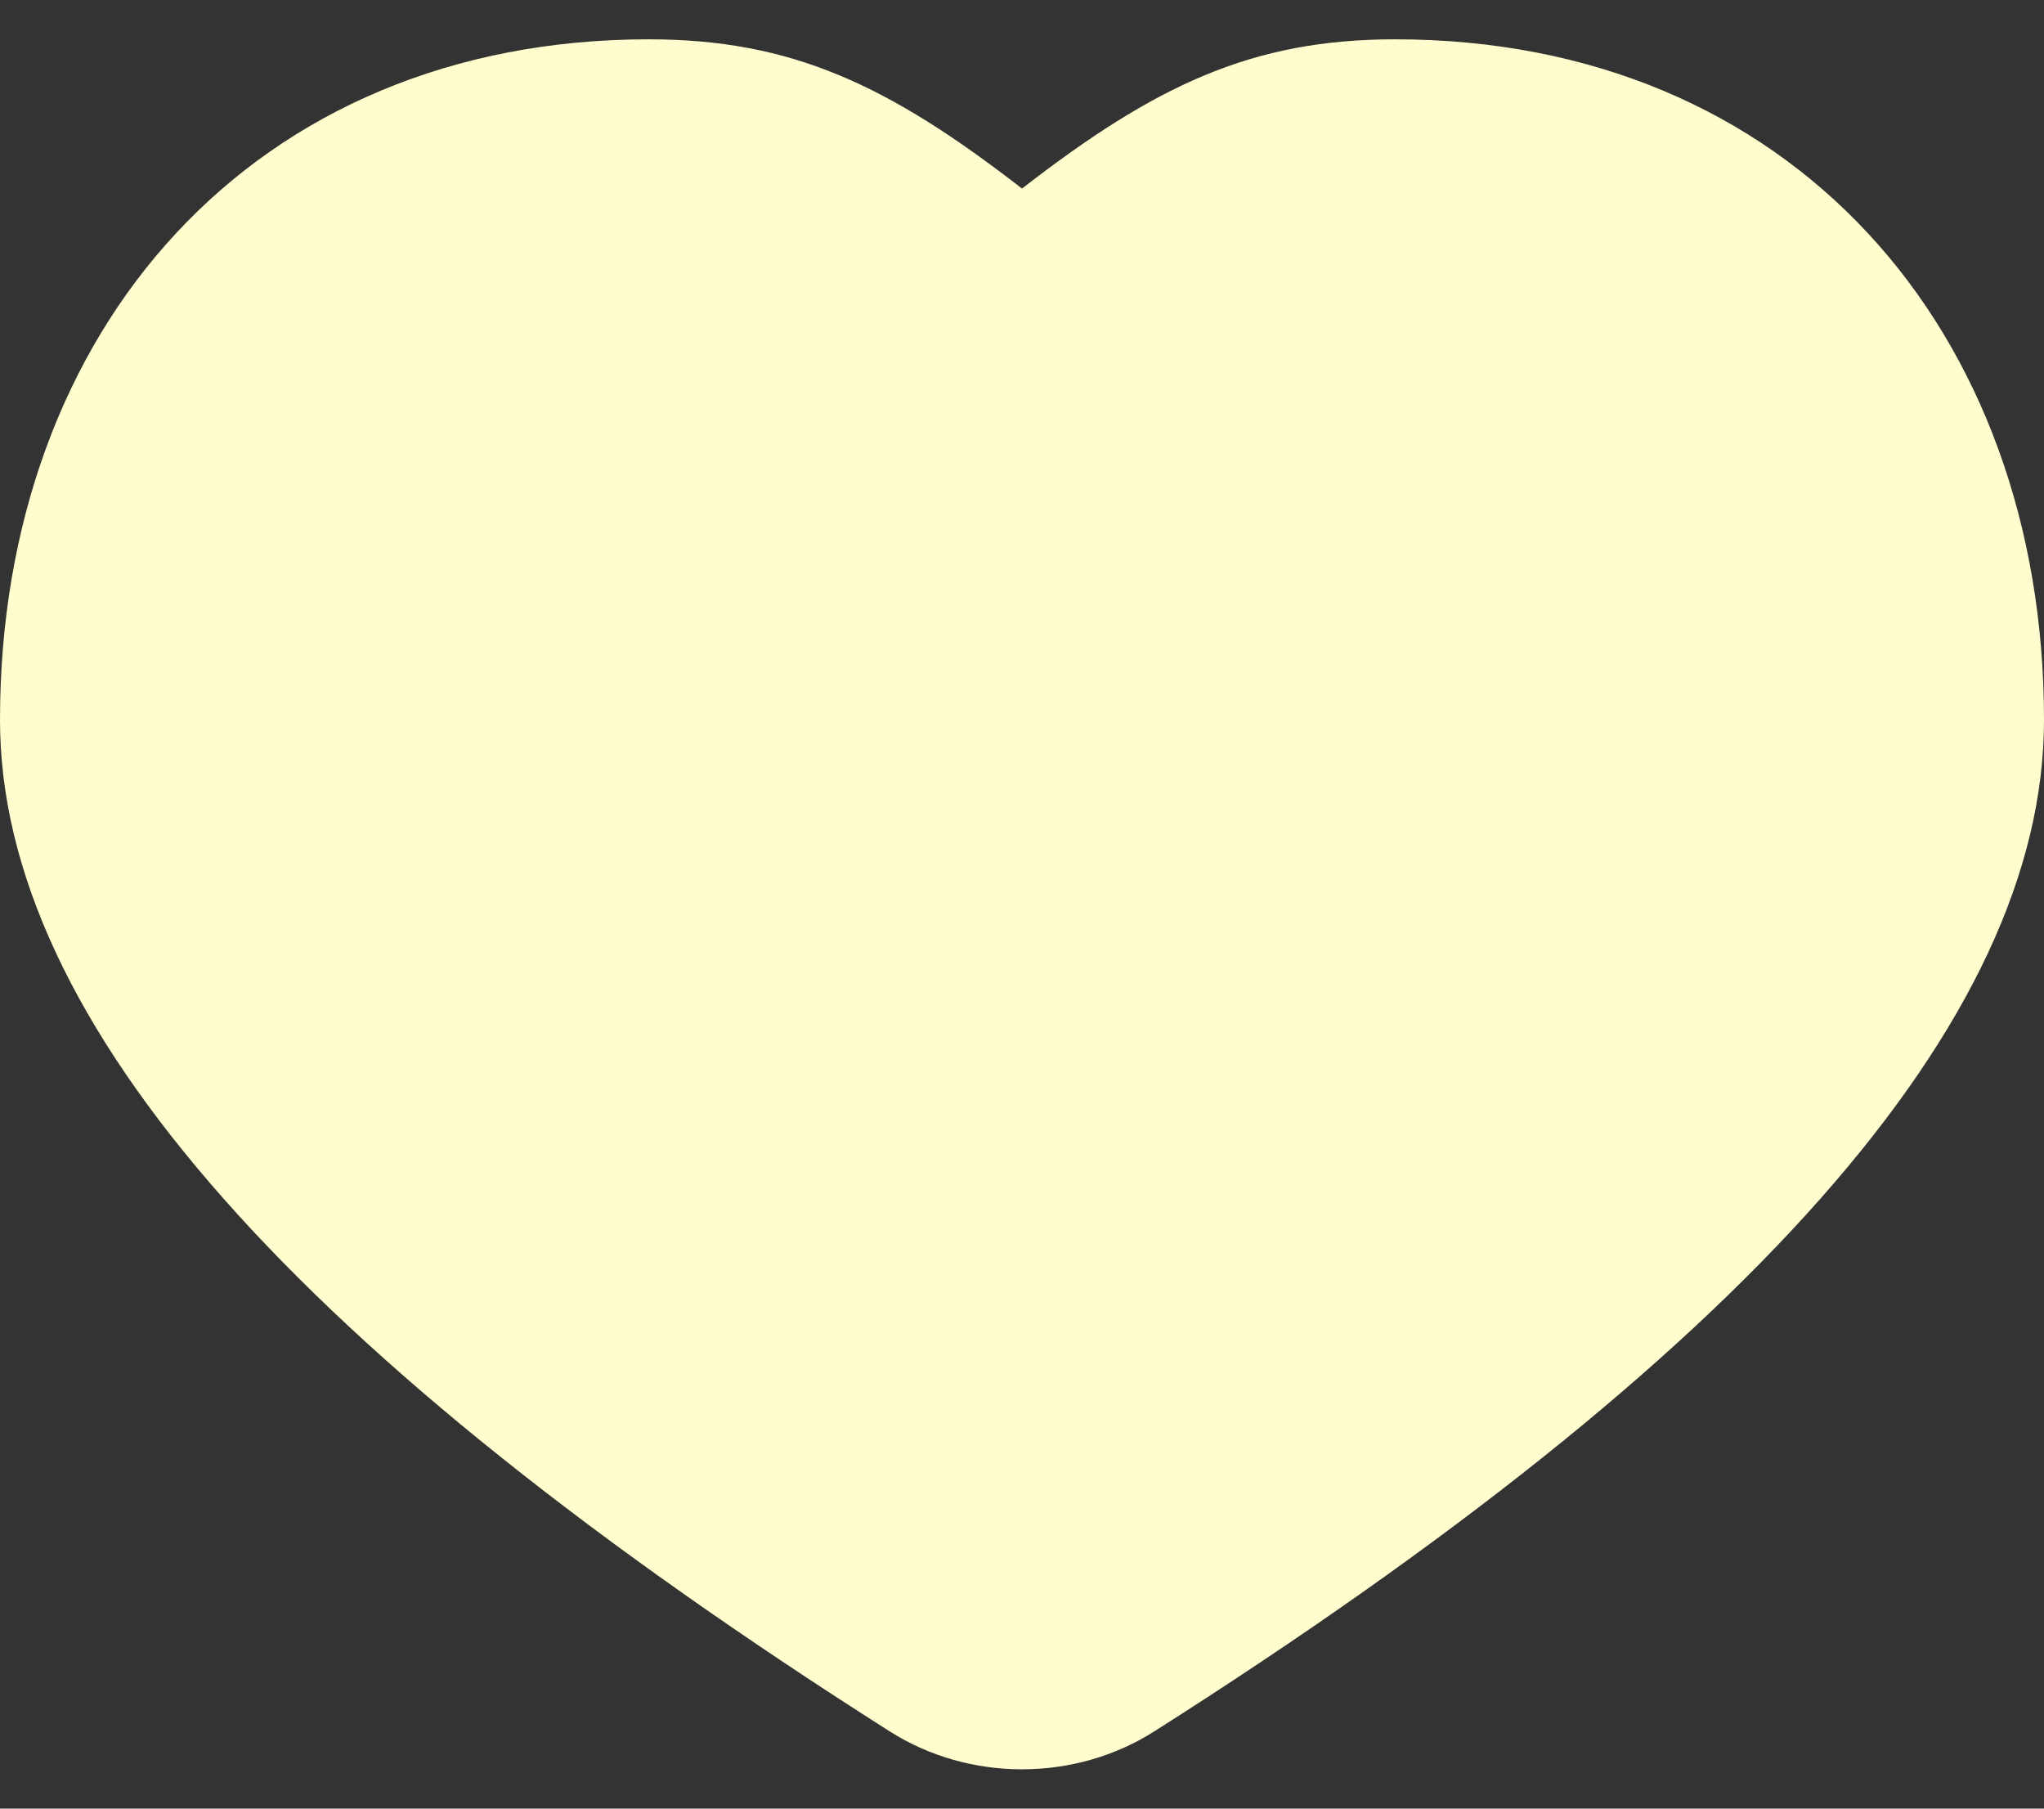 <svg width="26" height="23" viewBox="0 0 26 23" fill="none" xmlns="http://www.w3.org/2000/svg">
<rect x="0" y="0" width="26" height="23" fill="#333333" stroke="none"/>
<path id="Vector" d="M17.747 0.5C22.776 0.5 26 4.189 26 9.155C26 13.008 22.188 17.252 14.679 22.02C14.185 22.333 13.6 22.5 13 22.5C12.4 22.5 11.815 22.333 11.321 22.02C3.812 17.252 0 13.008 0 9.155C0 4.189 3.224 0.5 8.253 0.5C10.07 0.5 11.302 1.081 13 2.398C14.698 1.081 15.93 0.5 17.747 0.5Z" fill="#FFFDCE"/>
</svg>
